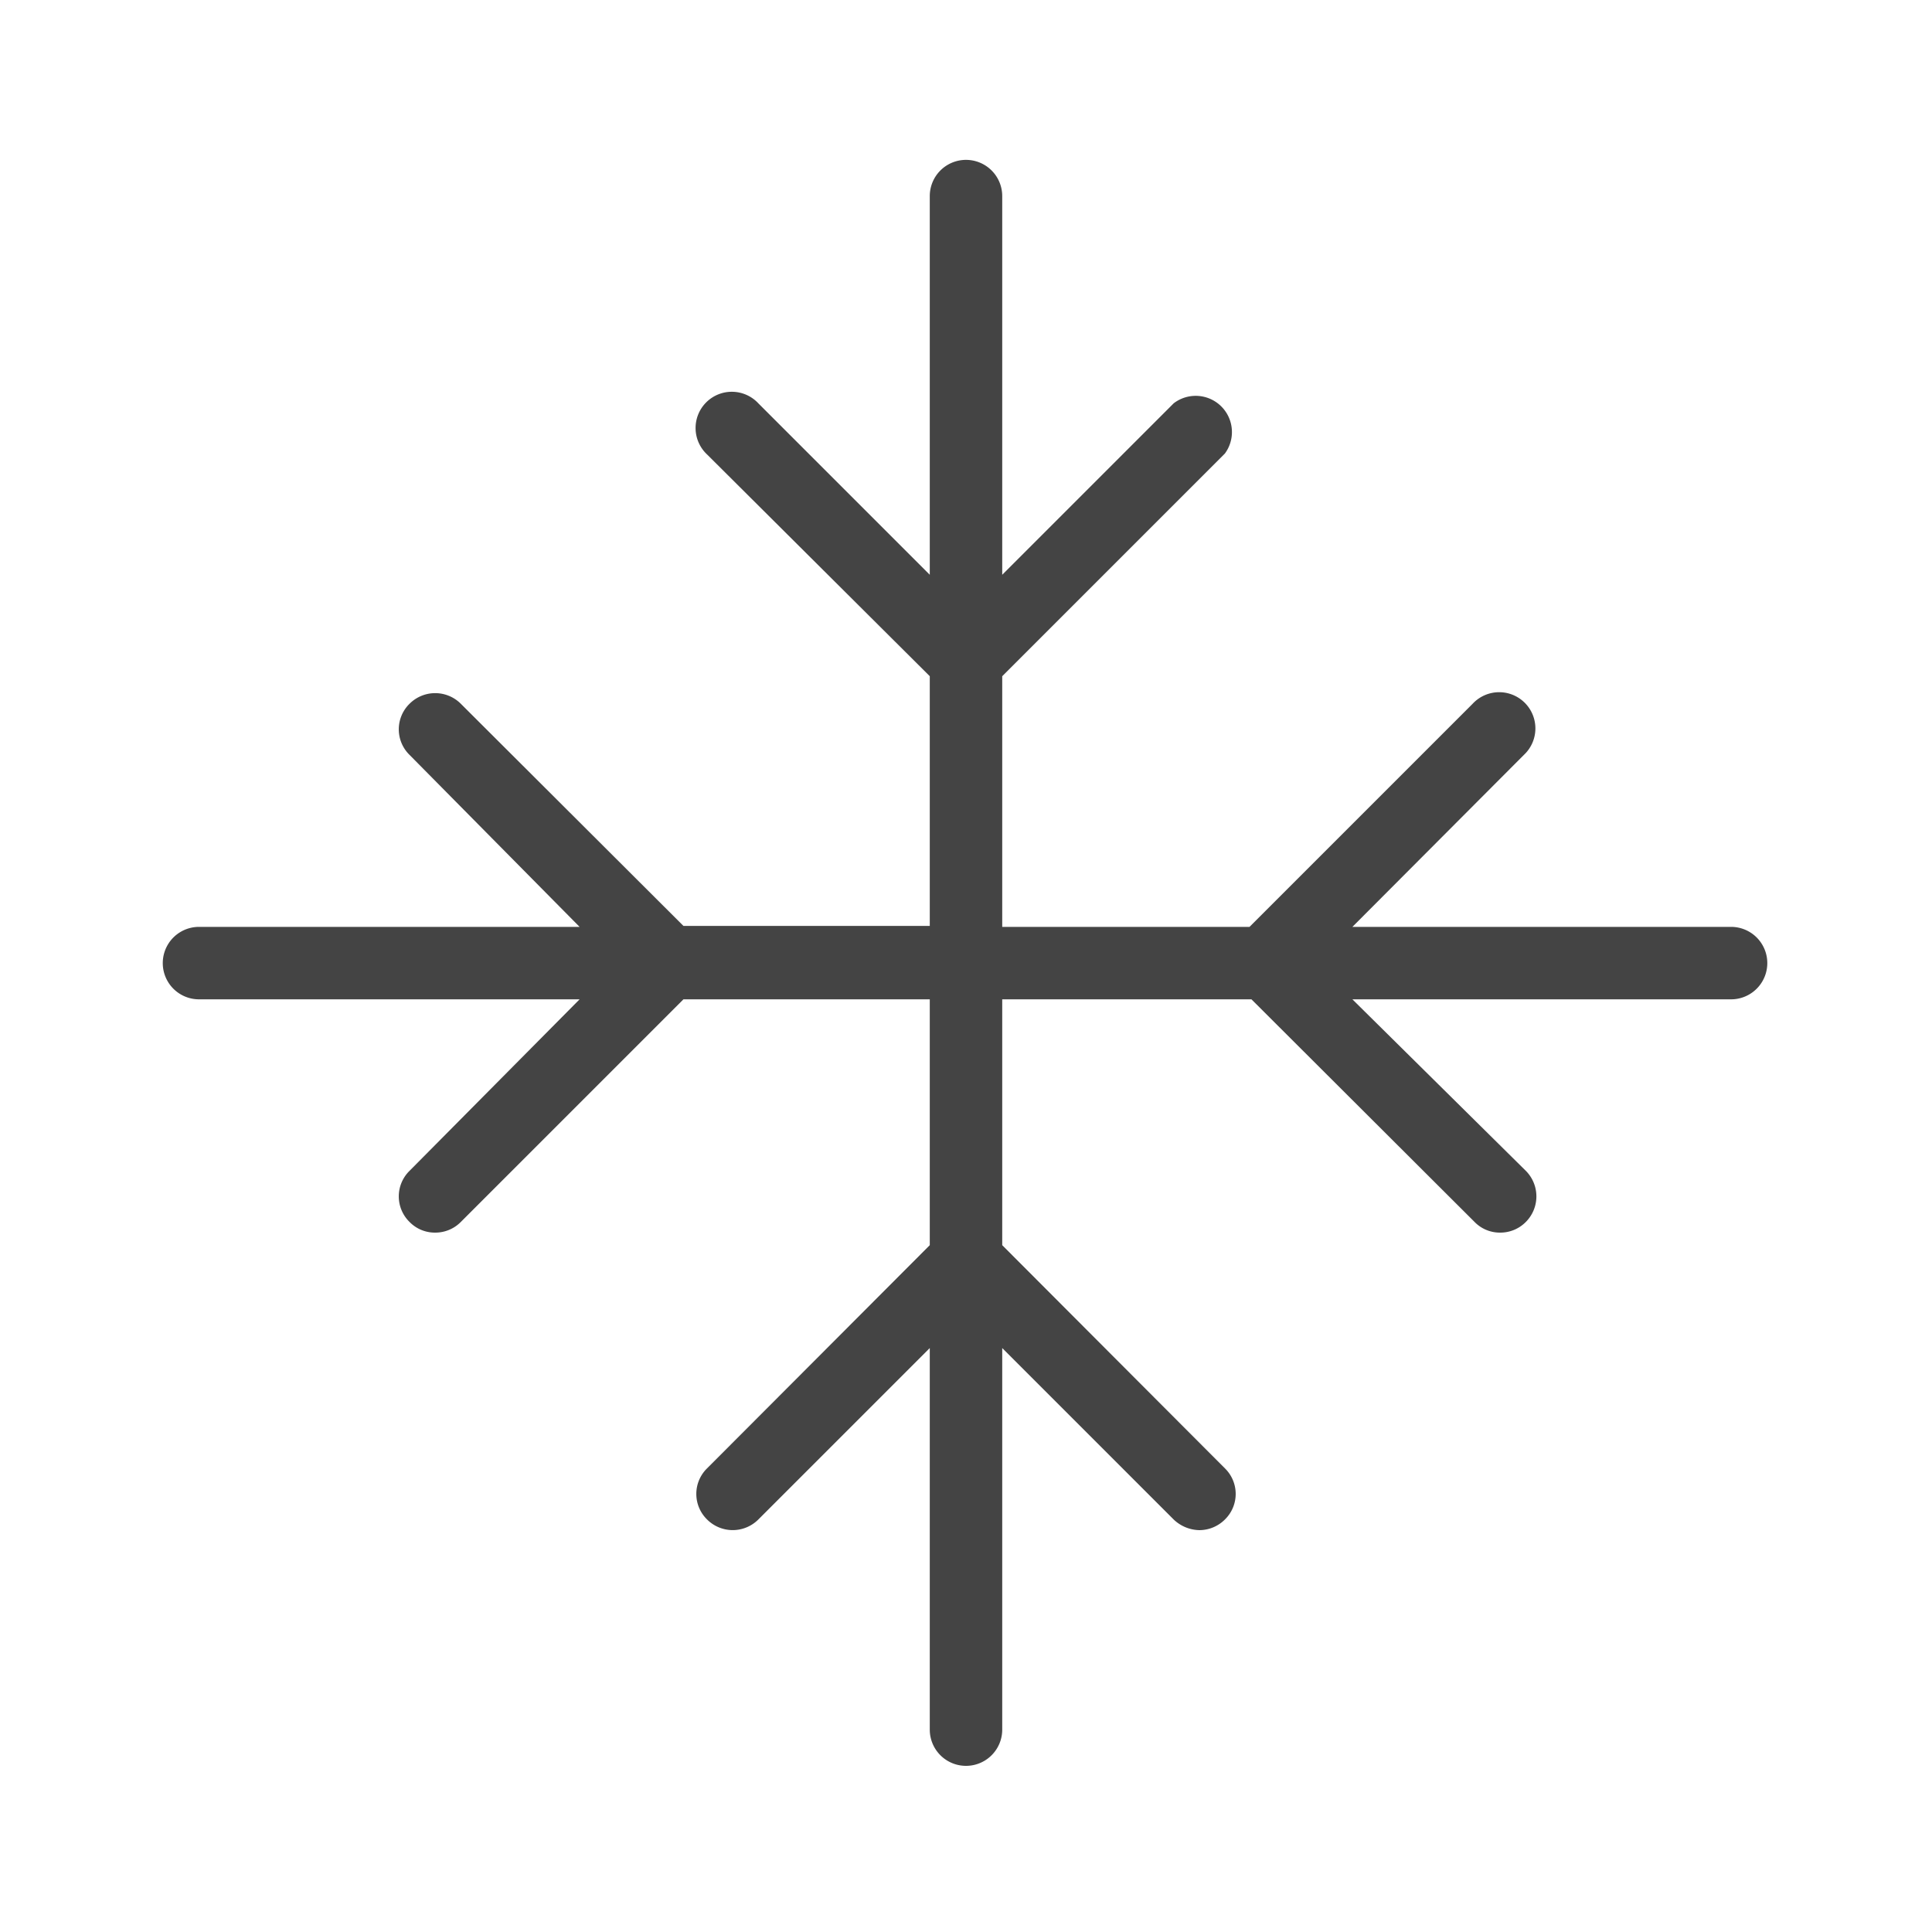 <svg xmlns="http://www.w3.org/2000/svg" viewBox="0 0 40 40">
  <path fill="#444444" d="M35.88,19.19H28l3.55-3.56a.75.75,0,1,0-1.06-1.06l-4.62,4.62H20.75V14l4.61-4.61A.75.75,0,0,0,24.3,8.35L20.75,11.9V4.06a.75.75,0,1,0-1.5,0V11.9L15.7,8.35a.75.75,0,1,0-1.06,1.06L19.25,14v5.17h-5.1L9.54,14.57a.75.75,0,0,0-1.06,0,.74.74,0,0,0,0,1.06L12,19.19H4.12a.75.75,0,0,0,0,1.5H12L8.48,24.24a.74.74,0,0,0,0,1.06.73.73,0,0,0,.53.22.74.74,0,0,0,.53-.22l4.61-4.61h5.1v5.09L14.64,30.4a.74.74,0,0,0,0,1.06.75.75,0,0,0,1.06,0l3.55-3.55v7.9a.75.75,0,0,0,1.5,0v-7.9l3.55,3.55a.79.79,0,0,0,.53.22.75.75,0,0,0,.53-.22.74.74,0,0,0,0-1.06l-4.61-4.62V20.69h5.16l4.62,4.61a.73.73,0,0,0,.53.22.74.74,0,0,0,.53-.22.75.75,0,0,0,0-1.06L28,20.69h7.84a.75.75,0,0,0,0-1.5Z"/>
</svg>
